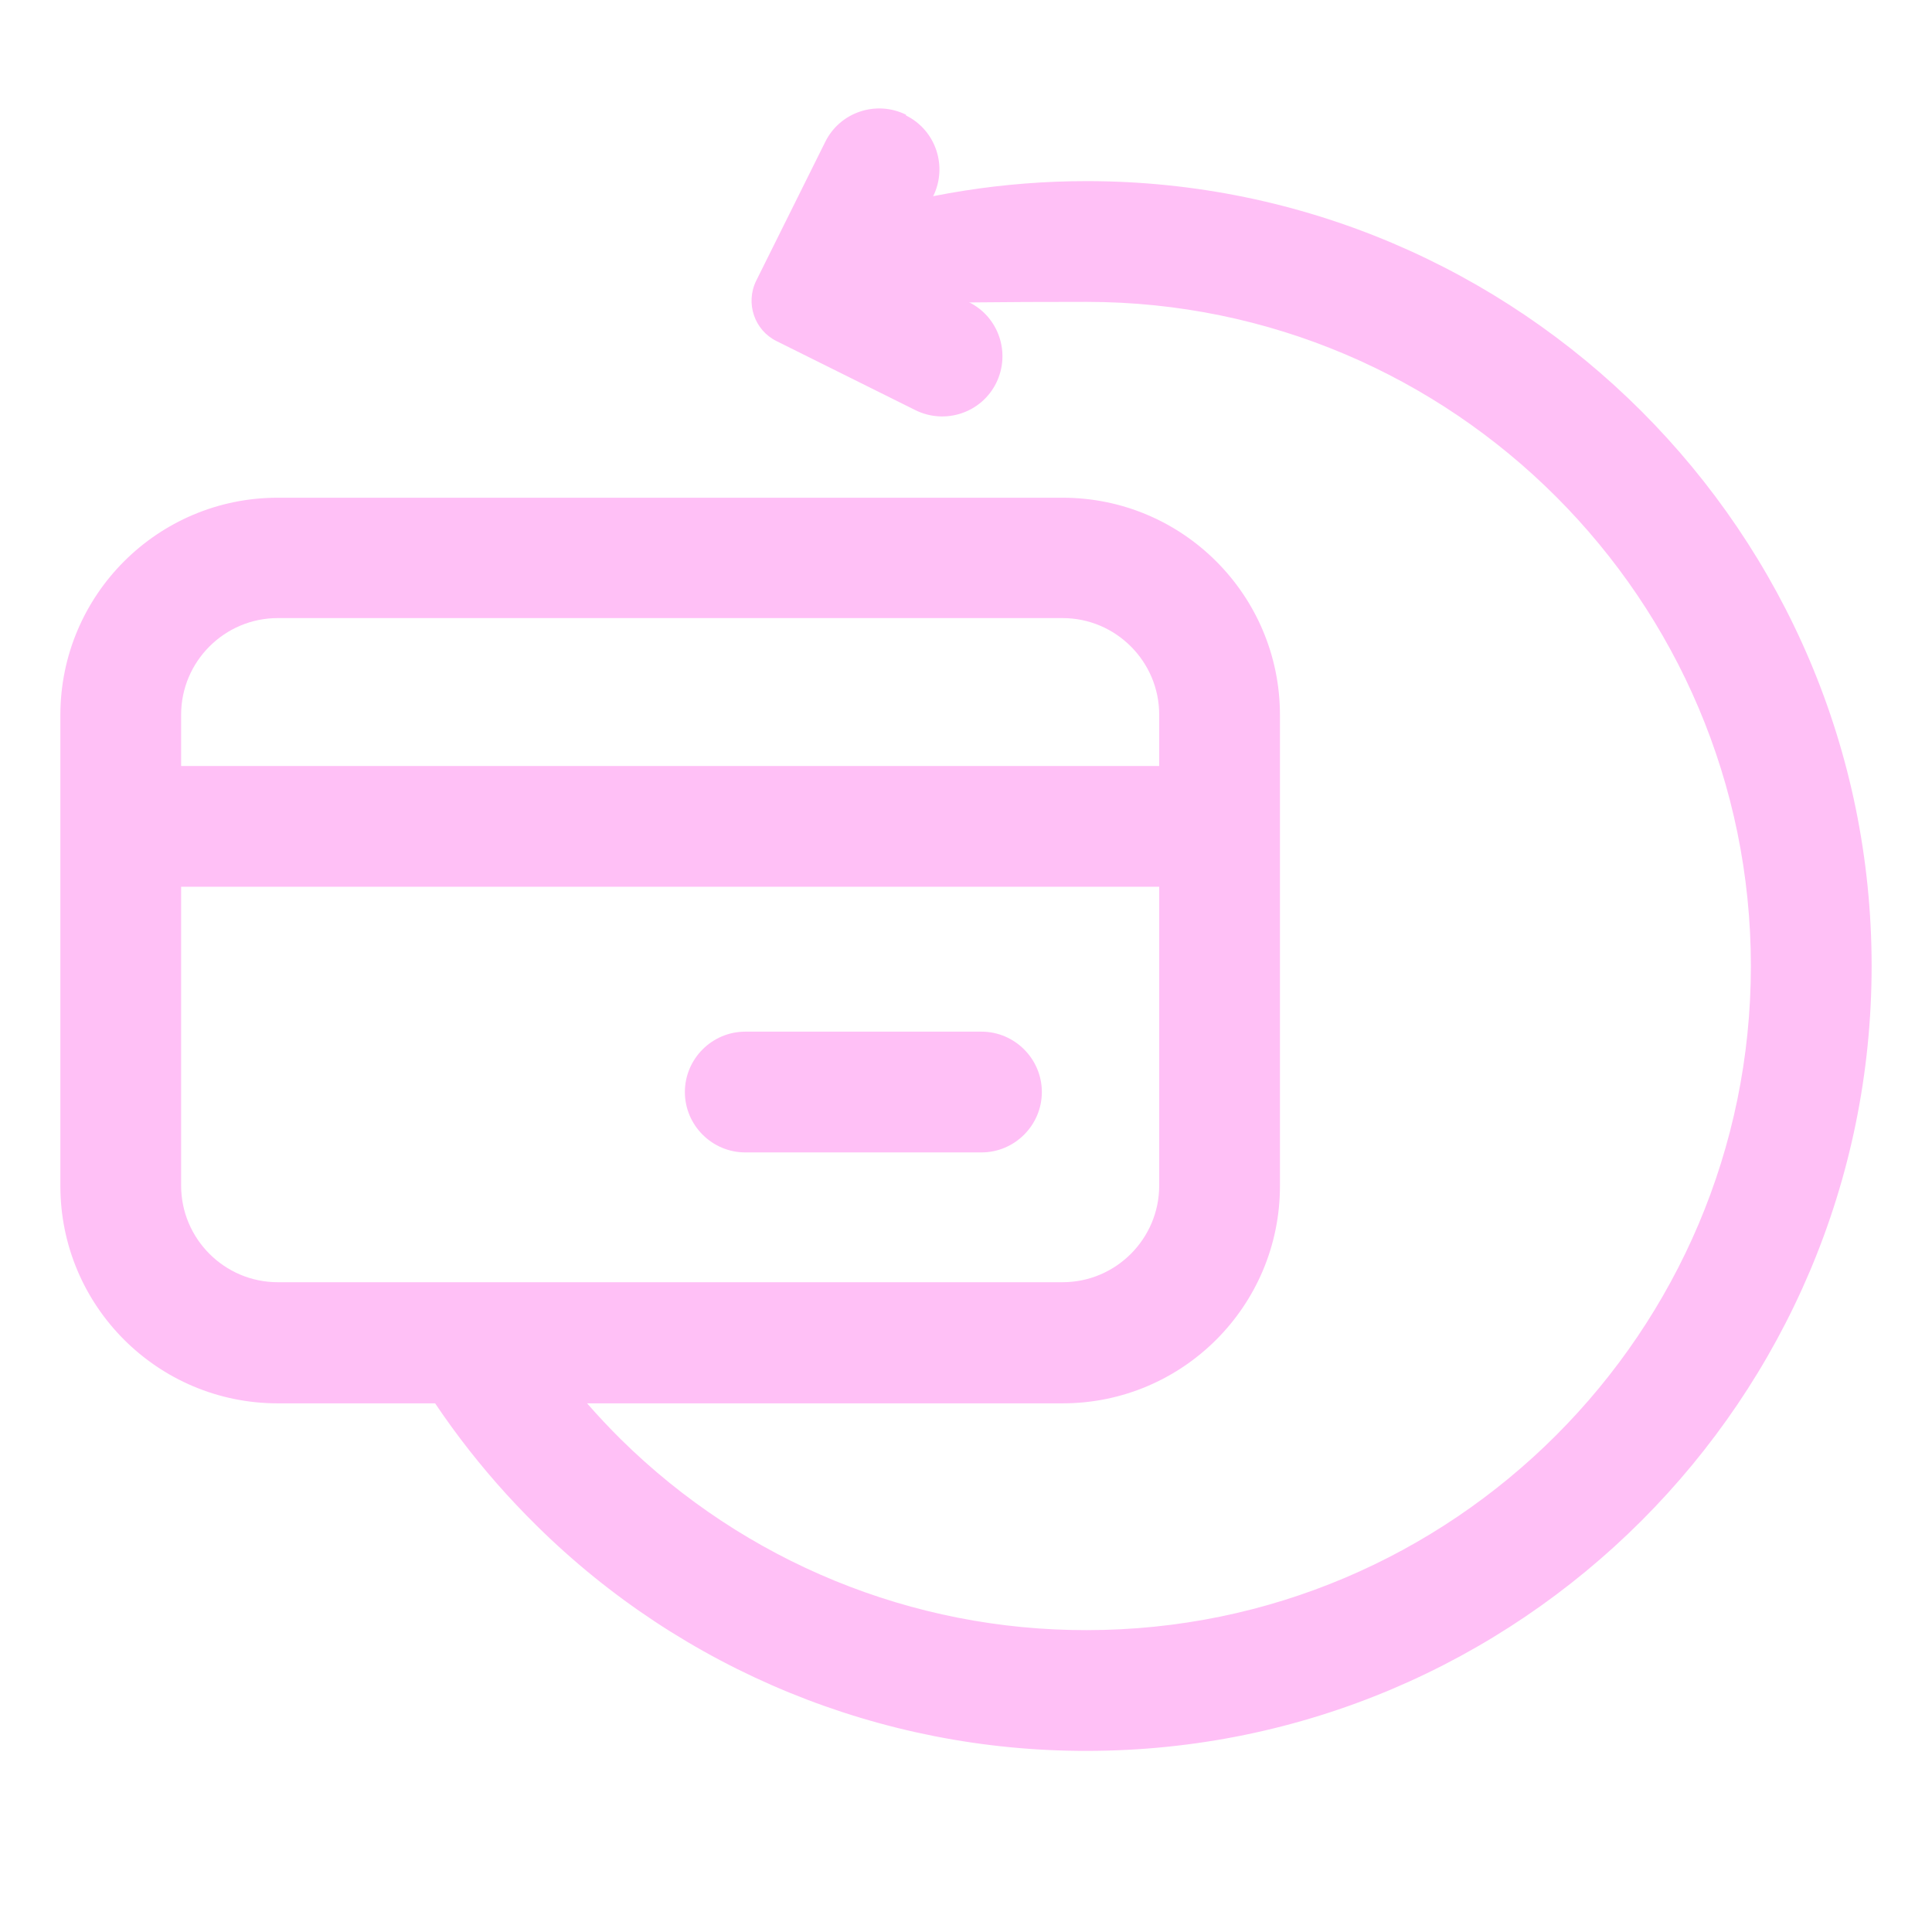 <?xml version="1.0" encoding="UTF-8"?> <svg xmlns="http://www.w3.org/2000/svg" id="Layer_1" version="1.1" viewBox="0 0 512 512"><defs><style> .st0 { fill: #ffc0f6; } </style></defs><path class="st0" d="M197.5,273.4h62.6c8.8,0,16,7.2,16,16h0c0,8.8-7.2,16-16,16h-62.6c-8.8,0-16-7.2-16-16h0c0-8.8,7.2-16,16-16Z"></path><path class="st0" d="M240.1,30.6c7.9,3.9,11.1,13.5,7.2,21.4h0l-9.3,18.8,18.8,9.3c7.9,3.9,11.1,13.5,7.2,21.4s-13.5,11.1-21.4,7.2l-36.8-18.3c-5.9-2.9-8.3-10.1-5.4-16h0l18.3-36.8c3.9-7.9,13.5-11.1,21.4-7.2h0v.2ZM281.6,371.9H73.6c-31.8,0-57.6-25.8-57.6-57.6v-124.8c0-31.8,25.8-57.6,57.6-57.6h208c31.8,0,57.6,25.8,57.6,57.6v124.8c0,31.8-25.8,57.6-57.6,57.6ZM73.6,163.8c-14.1,0-25.6,11.5-25.6,25.6v124.8c0,14.1,11.5,25.6,25.6,25.6h208c14.1,0,25.6-11.5,25.6-25.6v-124.8c0-14.1-11.5-25.6-25.6-25.6H73.6Z"></path><path class="st0" d="M32,203h291.3v32H32v-32Z"></path><path class="st0" d="M288,464c-54.6.1-107.1-21.4-145.9-59.8-14.4-14.2-26.7-30.4-36.4-48.1l28-15.4c8.3,15,18.7,28.7,30.8,40.7,32.9,32.5,77.3,50.7,123.5,50.6,97,0,176-79,176-176s-79-176-176-176-36.9,2.9-54.3,8.5l-9.9-30.4c20.7-6.7,42.4-10.1,64.2-10.1,114.7,0,208,93.3,208,208s-93.3,208-208,208h0Z"></path></svg> 